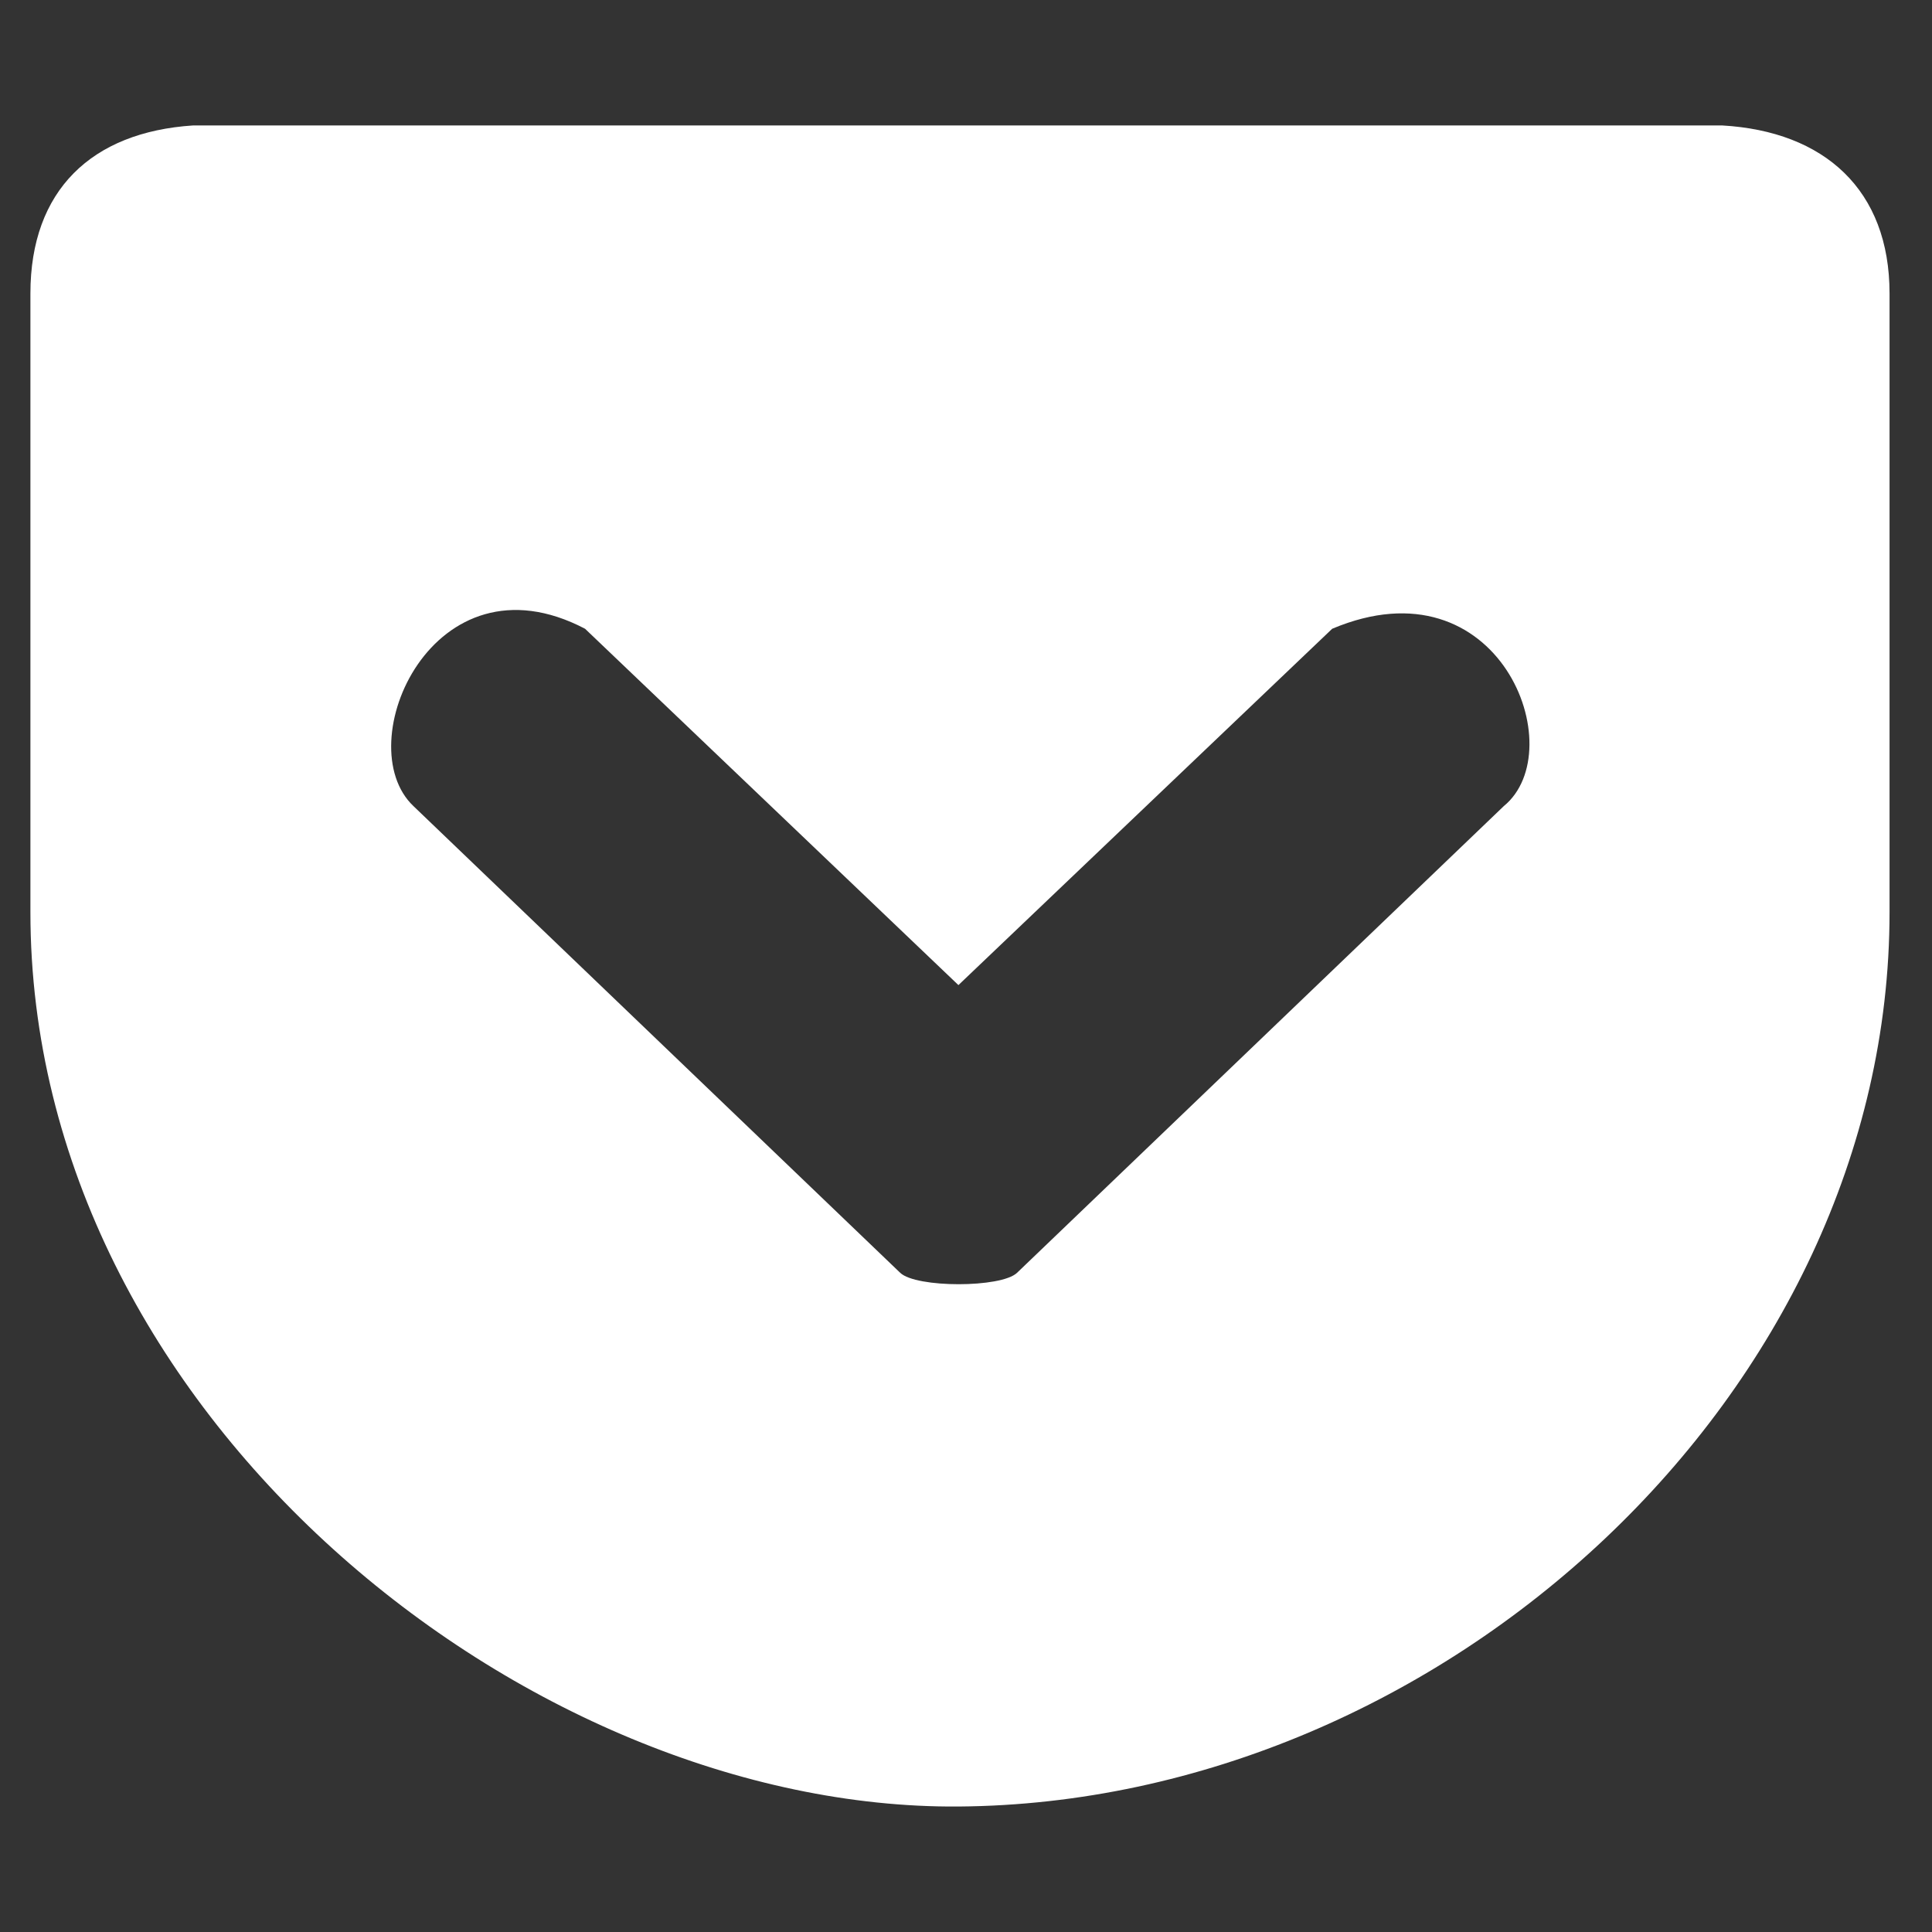 <svg width="77" height="77" viewBox="0 0 77 77" fill="none" xmlns="http://www.w3.org/2000/svg">
<rect x="0" y="0" width="77" height="77" fill="#333333" stroke="none"/>
<path d="M7.693 5C3.656 5.264 1.212 7.579 1.212 11.697V36.355C1.212 56.383 21.043 72.123 38.198 71.999C57.488 71.859 75.308 55.498 75.308 36.355V11.697C75.308 7.564 72.709 5.233 68.641 5H7.693ZM23.317 25.059L38.198 39.261L53.095 25.059C59.762 22.247 62.67 29.892 59.932 32.129L40.534 50.728C39.9 51.334 36.512 51.334 35.878 50.728L16.48 32.129C13.865 29.658 17.269 21.89 23.317 25.059Z" fill="white"/>
</svg>
